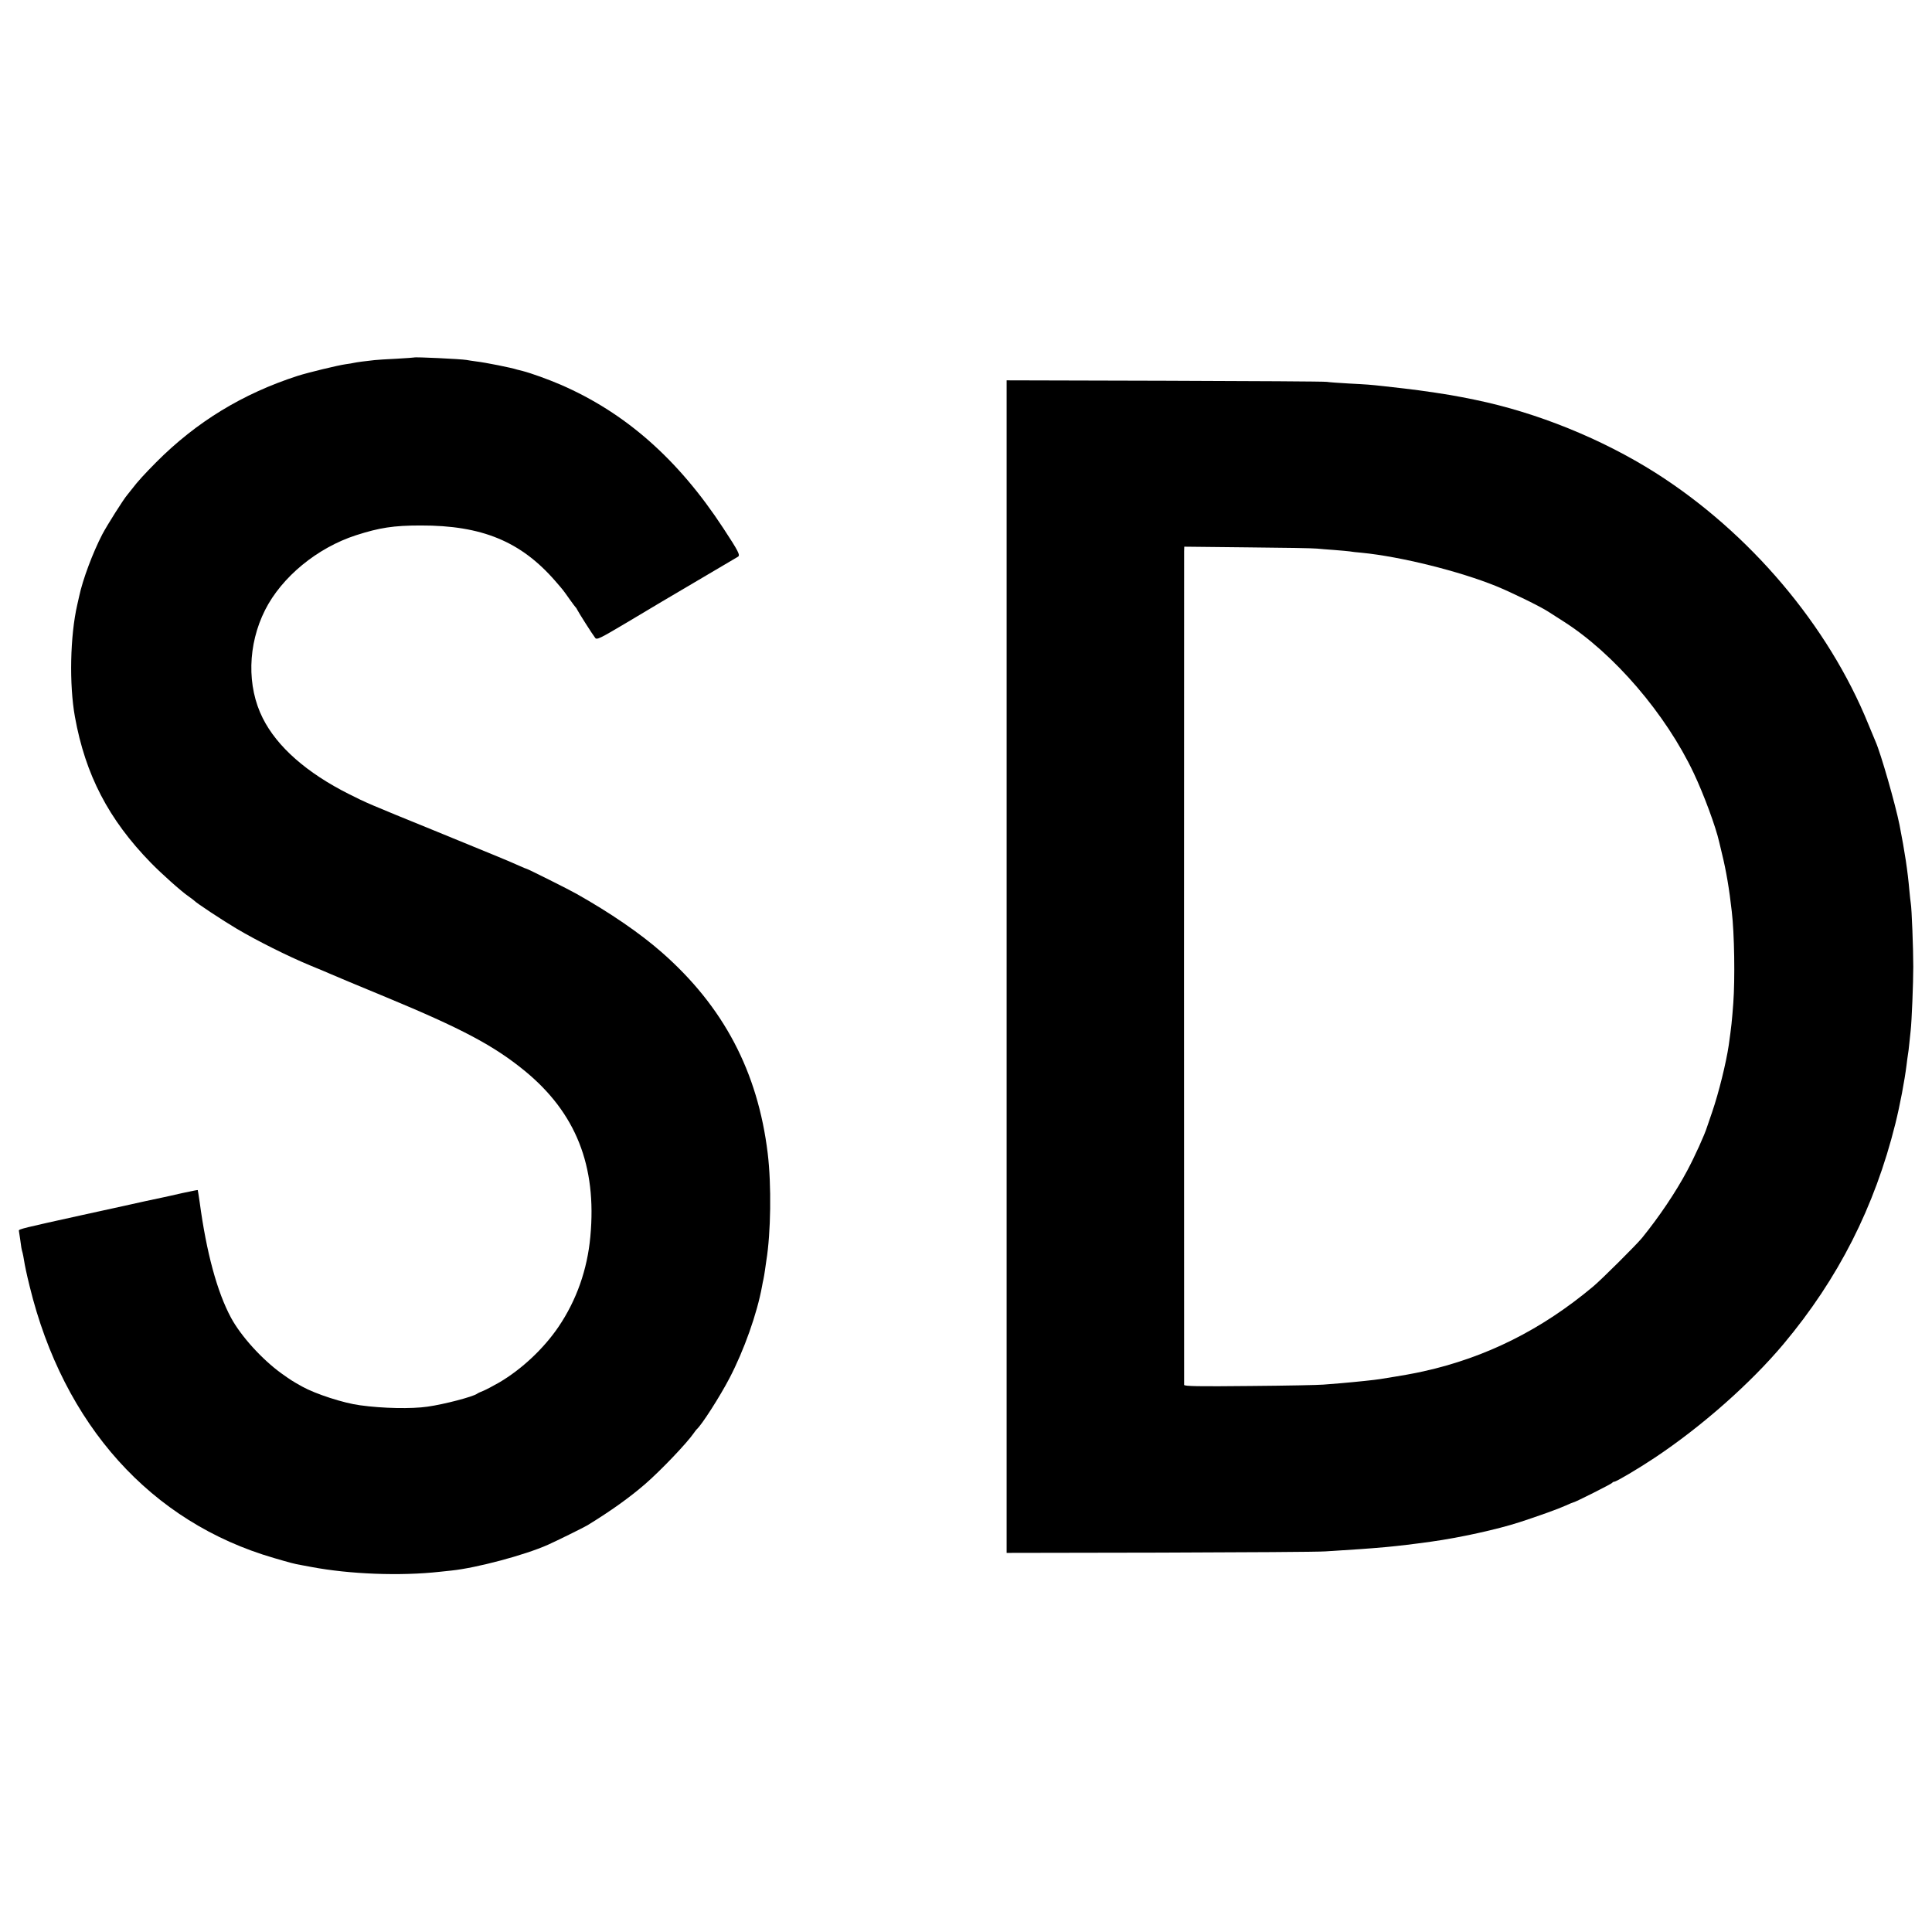 <?xml version="1.0" standalone="no"?>
<!DOCTYPE svg PUBLIC "-//W3C//DTD SVG 20010904//EN"
 "http://www.w3.org/TR/2001/REC-SVG-20010904/DTD/svg10.dtd">
<svg version="1.0" xmlns="http://www.w3.org/2000/svg"
 width="1403pt" height="1403pt" viewBox="0 0 1403 1403"
 preserveAspectRatio="xMidYMid meet">
<g transform="translate(0,1403) scale(0.1,-0.1)"
fill="#000000" stroke="none">
<path d="M3007 11434 c-1 -1 -58 -5 -127 -9 -69 -3 -141 -8 -160 -10 -59 -6
-134 -16 -150 -20 -8 -2 -35 -7 -60 -10 -57 -8 -271 -60 -347 -84 -402 -130
-737 -335 -1028 -627 -85 -86 -135 -140 -175 -193 -14 -18 -30 -38 -35 -44
-26 -29 -146 -219 -182 -287 -70 -135 -143 -331 -168 -450 -2 -8 -8 -36 -14
-62 -52 -226 -59 -579 -17 -813 76 -421 244 -745 551 -1060 77 -79 220 -207
275 -245 19 -13 37 -27 40 -30 13 -16 207 -144 310 -205 147 -87 371 -199 530
-265 69 -28 139 -58 155 -65 17 -8 194 -82 395 -165 557 -231 787 -354 1010
-536 372 -305 525 -690 477 -1204 -22 -241 -101 -463 -231 -655 -108 -159
-267 -308 -430 -404 -45 -26 -97 -53 -116 -61 -19 -7 -40 -17 -45 -21 -30 -22
-239 -77 -360 -94 -117 -17 -324 -13 -490 10 -118 15 -324 82 -421 136 -68 38
-81 46 -151 96 -141 102 -293 270 -365 403 -101 187 -179 474 -228 840 -7 47
-13 86 -14 88 -2 1 -52 -9 -112 -22 -60 -14 -120 -27 -134 -30 -23 -4 -246
-53 -280 -61 -8 -2 -150 -33 -315 -69 -427 -94 -460 -102 -458 -113 1 -6 5
-32 9 -59 7 -57 11 -79 18 -102 3 -9 7 -35 11 -57 5 -33 18 -96 40 -185 246
-1008 882 -1715 1774 -1974 116 -34 149 -43 196 -51 11 -2 45 -8 75 -14 280
-53 649 -67 935 -35 33 4 71 8 85 9 181 19 531 112 699 187 63 28 261 126 286
141 173 106 308 203 420 300 114 99 304 298 354 371 8 12 17 23 20 26 37 32
169 239 238 371 106 203 201 470 237 669 2 14 7 36 10 50 3 14 8 43 11 65 3
22 8 54 10 70 33 202 38 549 10 780 -72 593 -321 1066 -769 1459 -157 138
-374 287 -621 426 -52 30 -353 180 -359 180 -3 0 -29 11 -58 24 -73 33 -161
69 -618 256 -474 193 -488 199 -615 263 -307 154 -523 344 -627 552 -116 230
-110 533 17 785 121 240 379 452 660 543 171 55 273 71 470 71 445 1 728 -116
978 -404 60 -69 57 -66 103 -131 21 -30 41 -56 44 -59 4 -3 9 -12 13 -20 8
-17 108 -175 129 -202 12 -16 31 -7 233 113 121 72 233 139 248 148 40 23 539
318 556 328 18 11 4 39 -107 208 -328 501 -711 838 -1182 1042 -91 39 -210 82
-275 99 -16 4 -34 9 -40 10 -37 13 -233 52 -295 59 -30 4 -63 9 -72 11 -41 7
-375 23 -381 18z"/>
<path d="M7310 7010 l0 -4257 1113 2 c611 2 1153 5 1202 9 391 24 503 34 770
71 202 28 477 88 640 141 138 45 278 95 333 120 29 13 55 24 58 24 11 0 279
135 282 142 2 4 9 8 15 8 14 0 175 95 292 173 343 228 699 543 937 827 398
475 661 994 812 1600 34 137 67 313 81 425 3 28 8 61 10 75 3 14 7 50 10 80 3
30 8 73 10 95 8 69 19 345 19 465 0 129 -11 422 -18 460 -2 14 -7 54 -10 90
-13 149 -33 280 -72 480 -30 149 -135 517 -174 605 -5 11 -28 67 -52 125 -291
718 -862 1392 -1545 1826 -390 247 -862 438 -1308 530 -44 9 -89 18 -100 20
-81 17 -295 49 -420 63 -49 6 -117 13 -150 17 -100 11 -115 12 -250 19 -71 4
-143 9 -160 12 -16 3 -546 6 -1177 8 l-1148 3 0 -4258z m2255 3036 c22 -2 78
-7 125 -10 47 -4 96 -8 110 -10 14 -3 53 -7 88 -10 285 -28 709 -134 976 -242
117 -48 319 -147 378 -185 20 -13 71 -46 114 -73 364 -232 741 -671 944 -1101
72 -152 160 -389 185 -501 2 -10 11 -48 20 -84 30 -122 53 -256 71 -419 19
-161 24 -488 11 -666 -10 -133 -13 -162 -33 -305 -19 -129 -73 -347 -120 -484
-19 -56 -36 -105 -38 -111 -17 -55 -89 -214 -143 -315 -84 -158 -205 -337
-329 -490 -43 -52 -291 -299 -354 -352 -376 -315 -779 -516 -1235 -617 -77
-17 -133 -27 -314 -56 -37 -6 -169 -20 -286 -30 -38 -3 -95 -8 -125 -10 -30
-3 -270 -8 -532 -10 -375 -4 -478 -2 -479 8 -1 16 -1 6013 0 6054 l1 33 463
-5 c254 -2 480 -6 502 -9z"/>
</g>
</svg>
